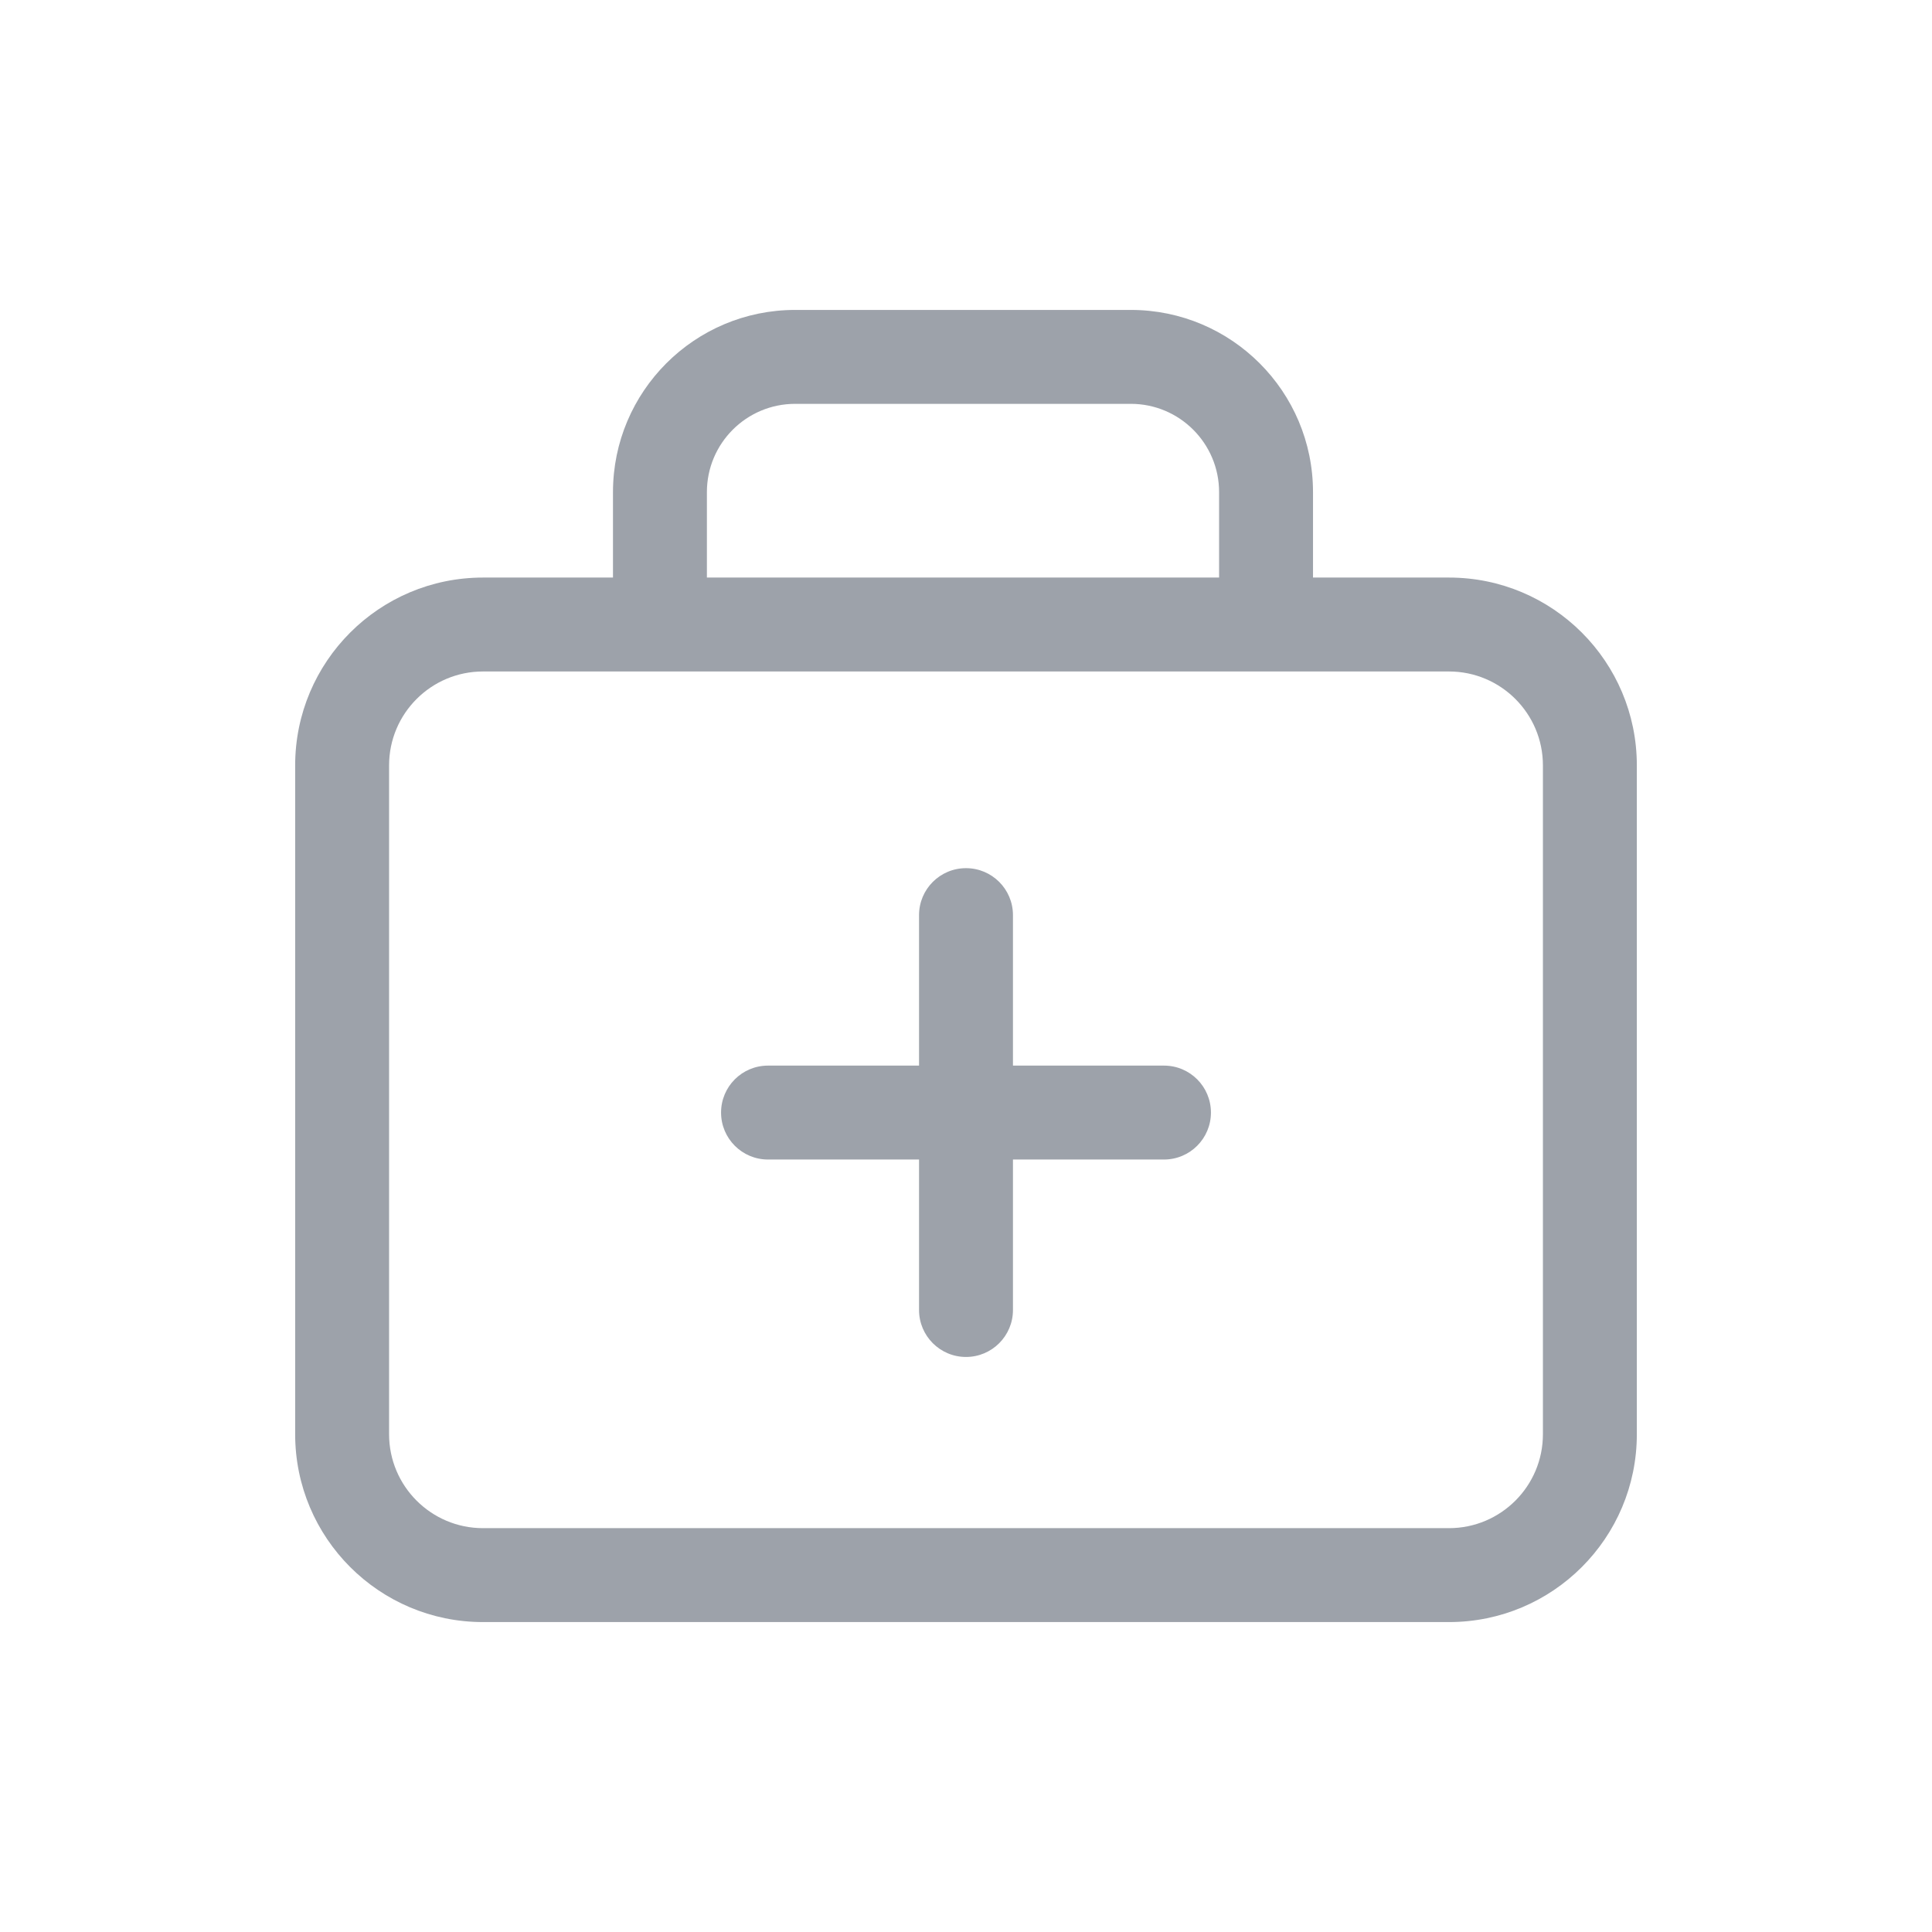 <svg width="36" height="36" viewBox="0 0 36 36" fill="none" xmlns="http://www.w3.org/2000/svg">
<path fill-rule="evenodd" clip-rule="evenodd" d="M13.172 9.17C13.172 8.262 13.908 7.525 14.817 7.525H21.071C21.979 7.525 22.716 8.262 22.716 9.17V10.762H13.172V9.17ZM11.422 10.762V9.17C11.422 7.295 12.942 5.775 14.817 5.775H21.071C22.946 5.775 24.466 7.295 24.466 9.17V10.762H27C28.933 10.762 30.5 12.329 30.5 14.262V26.725C30.5 28.658 28.933 30.225 27 30.225H9C7.067 30.225 5.5 28.658 5.5 26.725V14.262C5.5 12.329 7.067 10.762 9 10.762H11.422ZM9 12.512H27C27.966 12.512 28.75 13.296 28.75 14.262V26.725C28.75 27.691 27.966 28.475 27 28.475H9C8.034 28.475 7.25 27.691 7.25 26.725V14.262C7.25 13.296 8.034 12.512 9 12.512ZM18 16.177C18.483 16.177 18.875 16.568 18.875 17.052V19.856H21.689C22.173 19.856 22.564 20.247 22.564 20.731C22.564 21.214 22.173 21.606 21.689 21.606H18.875V24.41C18.875 24.893 18.483 25.285 18 25.285C17.517 25.285 17.125 24.893 17.125 24.41V21.606H14.311C13.827 21.606 13.436 21.214 13.436 20.731C13.436 20.247 13.827 19.856 14.311 19.856H17.125V17.052C17.125 16.568 17.517 16.177 18 16.177Z" fill="#9DA2AA"/>
</svg>
